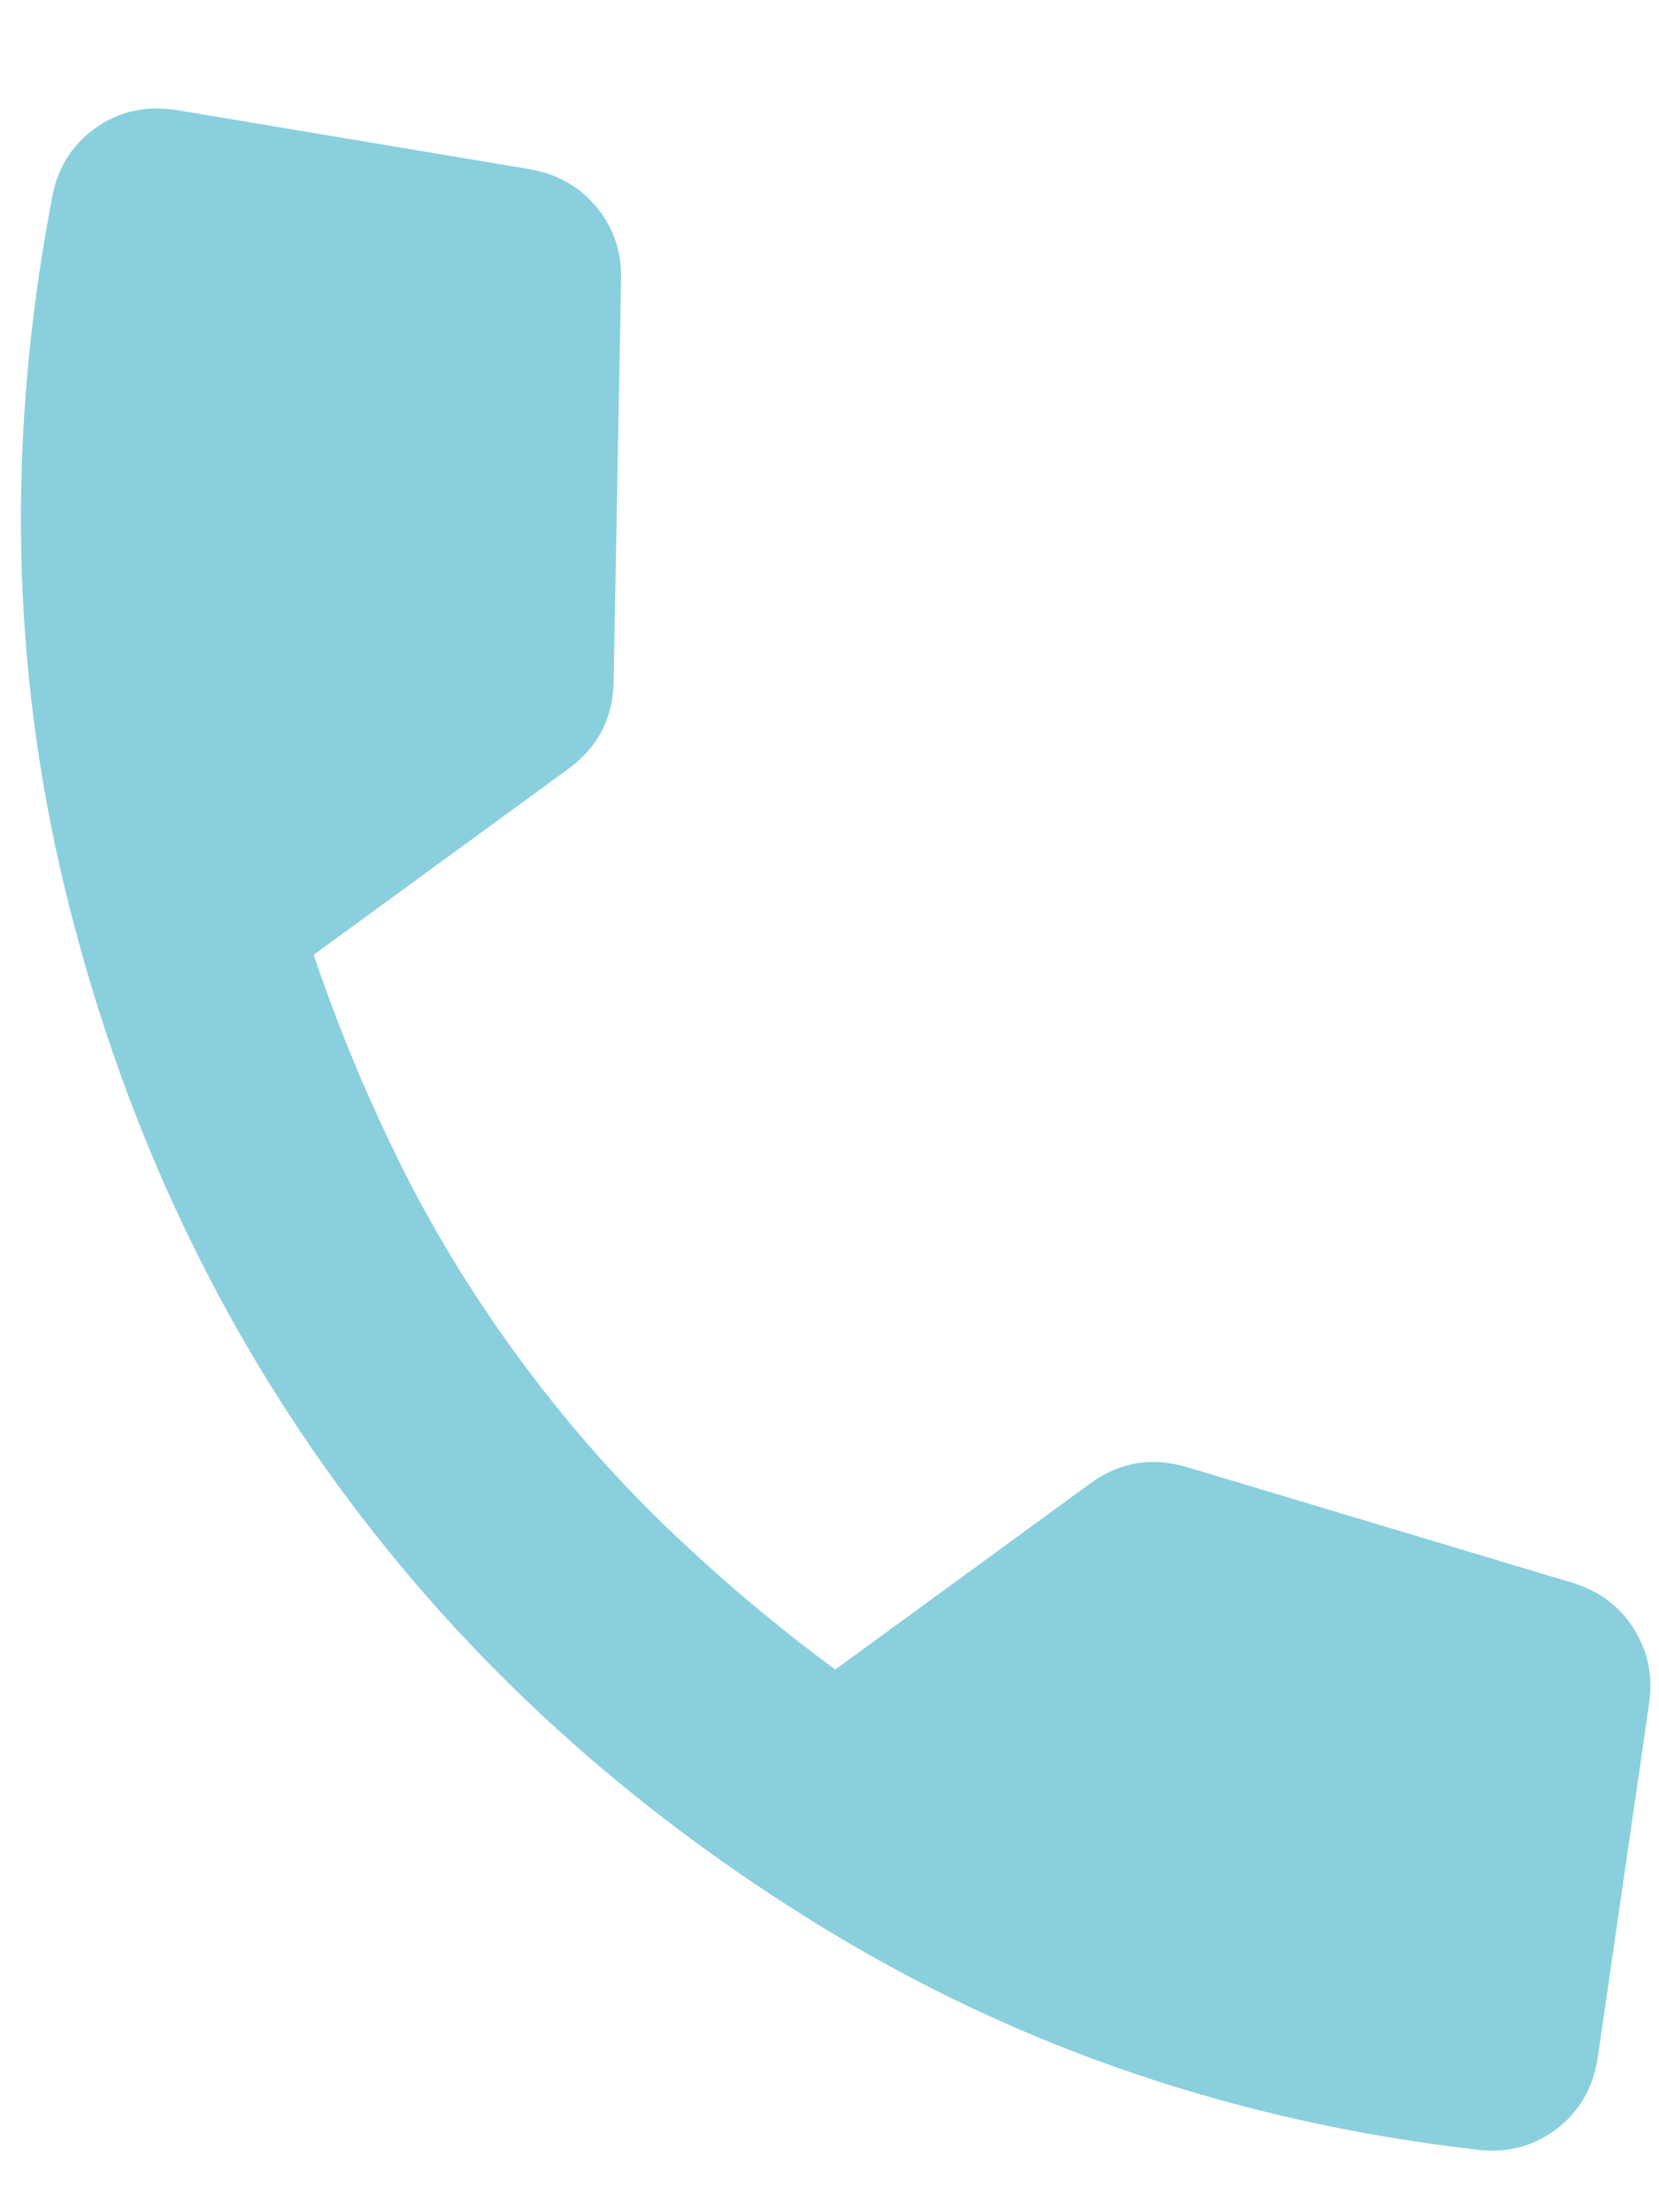 <svg width="15" height="20" viewBox="0 0 15 20" fill="none" xmlns="http://www.w3.org/2000/svg">
<path d="M3.053 13.425C1.894 11.836 1.071 10.038 0.586 8.03C0.101 6.021 0.06 3.951 0.465 1.82C0.508 1.54 0.638 1.322 0.853 1.165C1.069 1.008 1.316 0.951 1.596 0.995L4.769 1.526C5.025 1.566 5.231 1.679 5.387 1.864C5.543 2.05 5.619 2.267 5.616 2.517L5.548 6.157C5.546 6.323 5.511 6.473 5.443 6.605C5.374 6.738 5.273 6.853 5.138 6.952L2.836 8.632C3.048 9.261 3.303 9.879 3.602 10.487C3.9 11.094 4.256 11.68 4.669 12.246C5.081 12.811 5.531 13.329 6.018 13.799C6.506 14.268 7.017 14.7 7.552 15.094L9.854 13.414C9.988 13.316 10.129 13.254 10.276 13.229C10.423 13.205 10.576 13.217 10.736 13.265L14.222 14.311C14.461 14.384 14.646 14.523 14.774 14.728C14.903 14.933 14.948 15.164 14.908 15.42L14.446 18.604C14.403 18.884 14.273 19.102 14.058 19.259C13.842 19.416 13.595 19.473 13.315 19.43C11.172 19.178 9.215 18.512 7.446 17.43C5.677 16.349 4.212 15.013 3.053 13.425Z" fill="#8ACFDE"/>
</svg>
